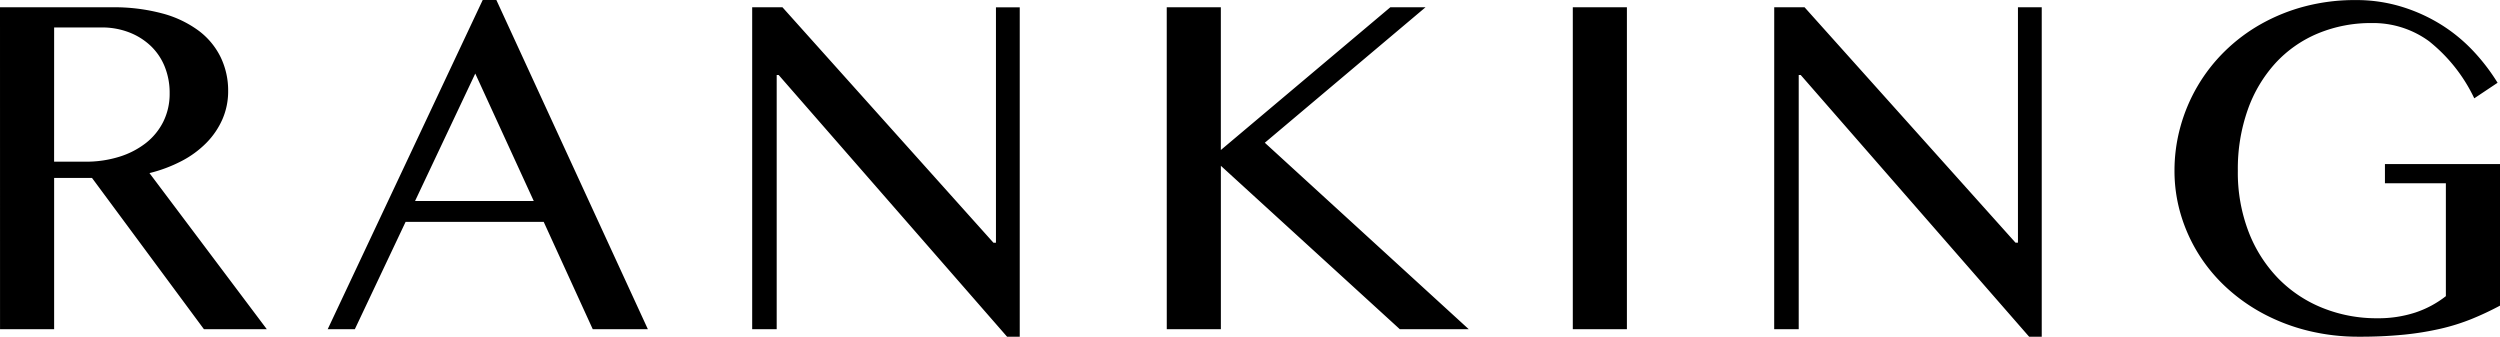 <svg xmlns="http://www.w3.org/2000/svg" width="170.972" height="23.026" viewBox="0 0 170.972 23.026">
  <path id="パス_428" data-name="パス 428" d="M2.988-22.014h7.637a12.779,12.779,0,0,1,3.47.423,7.34,7.34,0,0,1,2.49,1.187,5.012,5.012,0,0,1,1.5,1.818,5.241,5.241,0,0,1,.506,2.3,4.773,4.773,0,0,1-.39,1.926,5.367,5.367,0,0,1-1.1,1.619,6.726,6.726,0,0,1-1.7,1.245,9.818,9.818,0,0,1-2.191.822L21.233,0h-4.3L9.28-10.343H6.69V0h-3.7Zm3.7,10.559H8.832a7.62,7.62,0,0,0,2.3-.332,5.7,5.7,0,0,0,1.826-.938,4.284,4.284,0,0,0,1.2-1.469,4.283,4.283,0,0,0,.432-1.942,4.769,4.769,0,0,0-.34-1.826,4.035,4.035,0,0,0-.963-1.419,4.483,4.483,0,0,0-1.478-.921,5.116,5.116,0,0,0-1.868-.332H6.69ZM36.934-22.512,47.294,0H43.525L40.172-7.338H30.726L27.256,0H25.4L36-22.512ZM31.373-8.766h8.118l-4-8.716ZM54.429-22.014H56.5L70.931-5.91H71.1v-16.1h1.627V.515H71.86l-15.622-17.9h-.133V0H54.429Zm28.351,0h3.7v9.762L98.07-22.014h2.407L89.487-12.75,103.432,0H98.718L86.482-11.173V0h-3.7Zm27.77,0h3.7V0h-3.7Zm13.775,0H126.4l14.427,16.1h.166v-16.1h1.627V.515h-.863l-15.622-17.9H126V0h-1.677Zm40.869,1.079a9.426,9.426,0,0,0-3.677.706,8.244,8.244,0,0,0-2.905,2.025,9.343,9.343,0,0,0-1.9,3.188,12.125,12.125,0,0,0-.681,4.175,11.313,11.313,0,0,0,.739,4.192,9.428,9.428,0,0,0,2.025,3.179,8.84,8.84,0,0,0,3.03,2.017,9.861,9.861,0,0,0,3.735.706,8.161,8.161,0,0,0,2.606-.39,6.922,6.922,0,0,0,2.092-1.121v-7.72h-4.167v-1.312h7.869V-1.61a20.534,20.534,0,0,1-1.942.913,14.161,14.161,0,0,1-2.117.664,20.151,20.151,0,0,1-2.5.407,30.224,30.224,0,0,1-3.088.141,14.4,14.4,0,0,1-3.47-.407A13.2,13.2,0,0,1,157.8-1.046a12.185,12.185,0,0,1-2.532-1.785,11.118,11.118,0,0,1-1.917-2.3,11.053,11.053,0,0,1-1.22-2.706,10.438,10.438,0,0,1-.432-3,11.241,11.241,0,0,1,.407-3.013,11.56,11.56,0,0,1,1.17-2.772,11.476,11.476,0,0,1,1.859-2.382,11.773,11.773,0,0,1,2.474-1.859,12.653,12.653,0,0,1,3-1.212,13.417,13.417,0,0,1,3.453-.432,10.59,10.59,0,0,1,3.229.473A11.438,11.438,0,0,1,170-20.785a11.062,11.062,0,0,1,2.167,1.8,13.53,13.53,0,0,1,1.627,2.133L172.2-15.788a11.03,11.03,0,0,0-3.1-3.91A6.478,6.478,0,0,0,165.195-20.935Z" transform="translate(-2.988 22.512)"/>
</svg>
